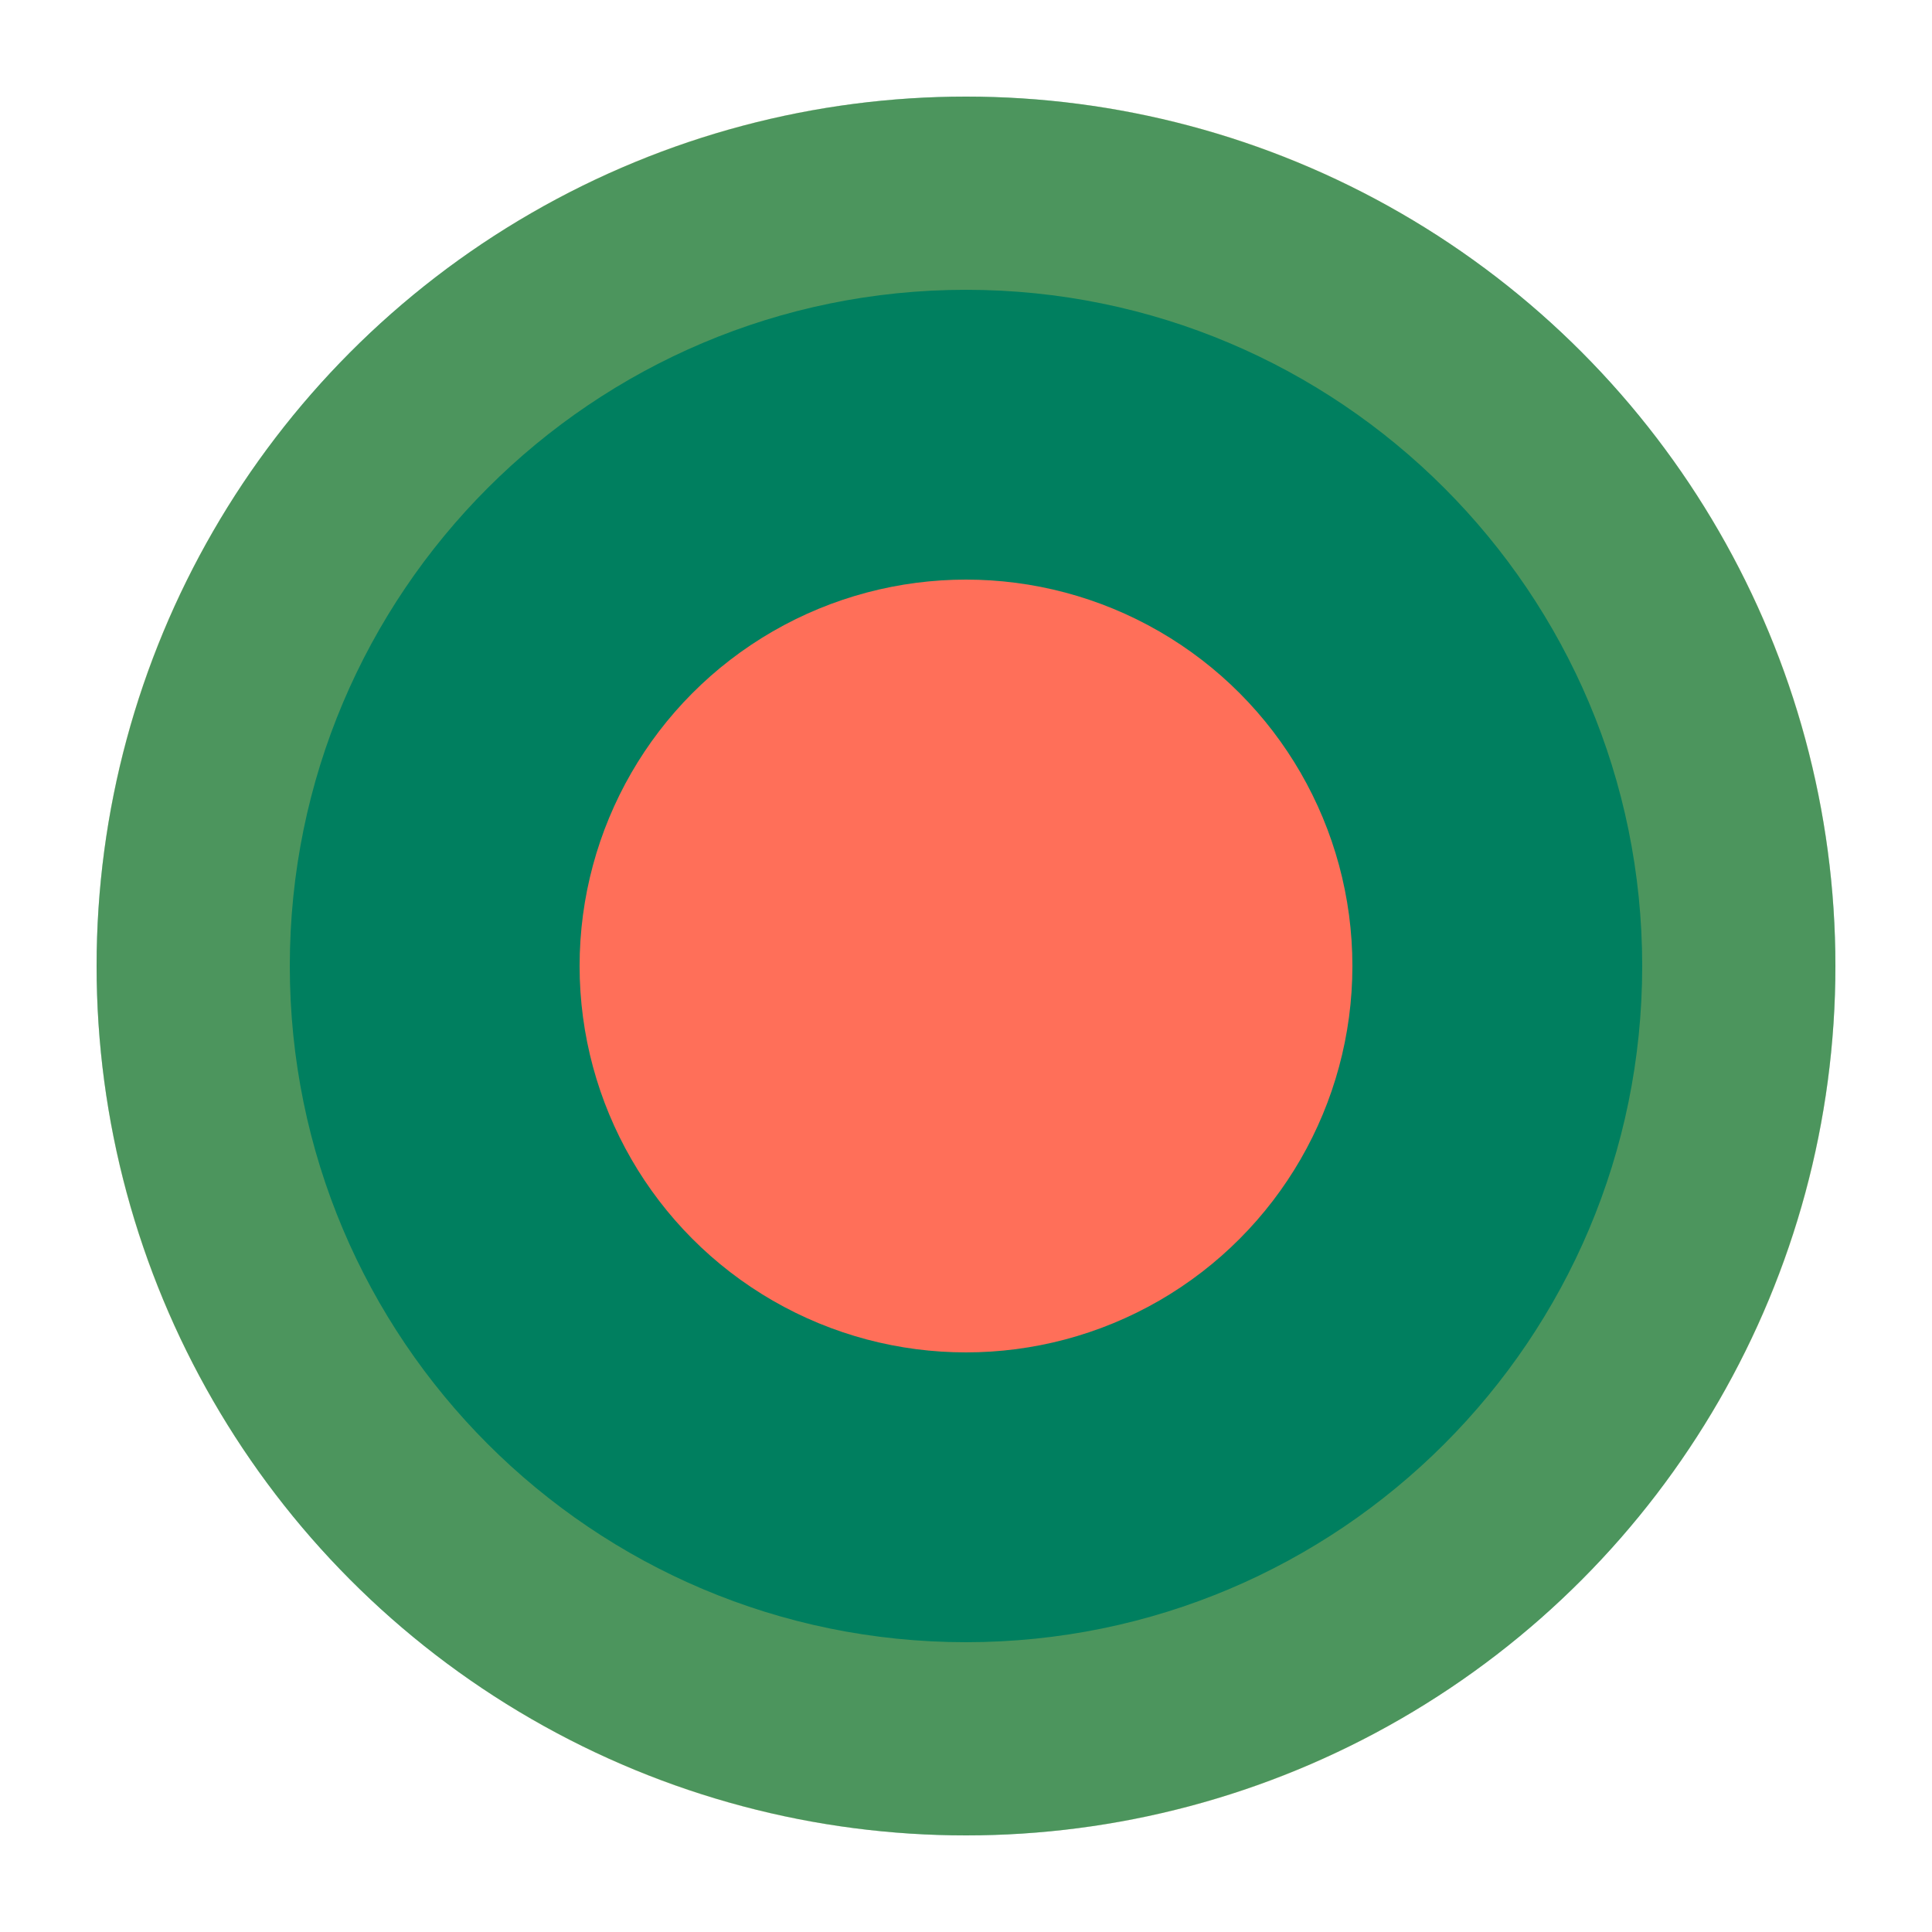 <svg xmlns="http://www.w3.org/2000/svg" viewBox="0 0 100 100" width="100" height="100">
  <circle cx="50" cy="50" r="45" fill="#007F5F" />
  <circle cx="50" cy="50" r="20" fill="#FF6F59" />
  <path d="M50,5 C25.15,5 5,25.15 5,50 C5,74.85 25.15,95 50,95 C74.85,95 95,74.85 95,50 C95,25.15 74.85,5 50,5 Z M50,85 C30.67,85 15,69.33 15,50 C15,30.67 30.67,15 50,15 C69.33,15 85,30.67 85,50 C85,69.33 69.33,85 50,85 Z" fill="#FFC857" fill-opacity="0.3" />
</svg> 